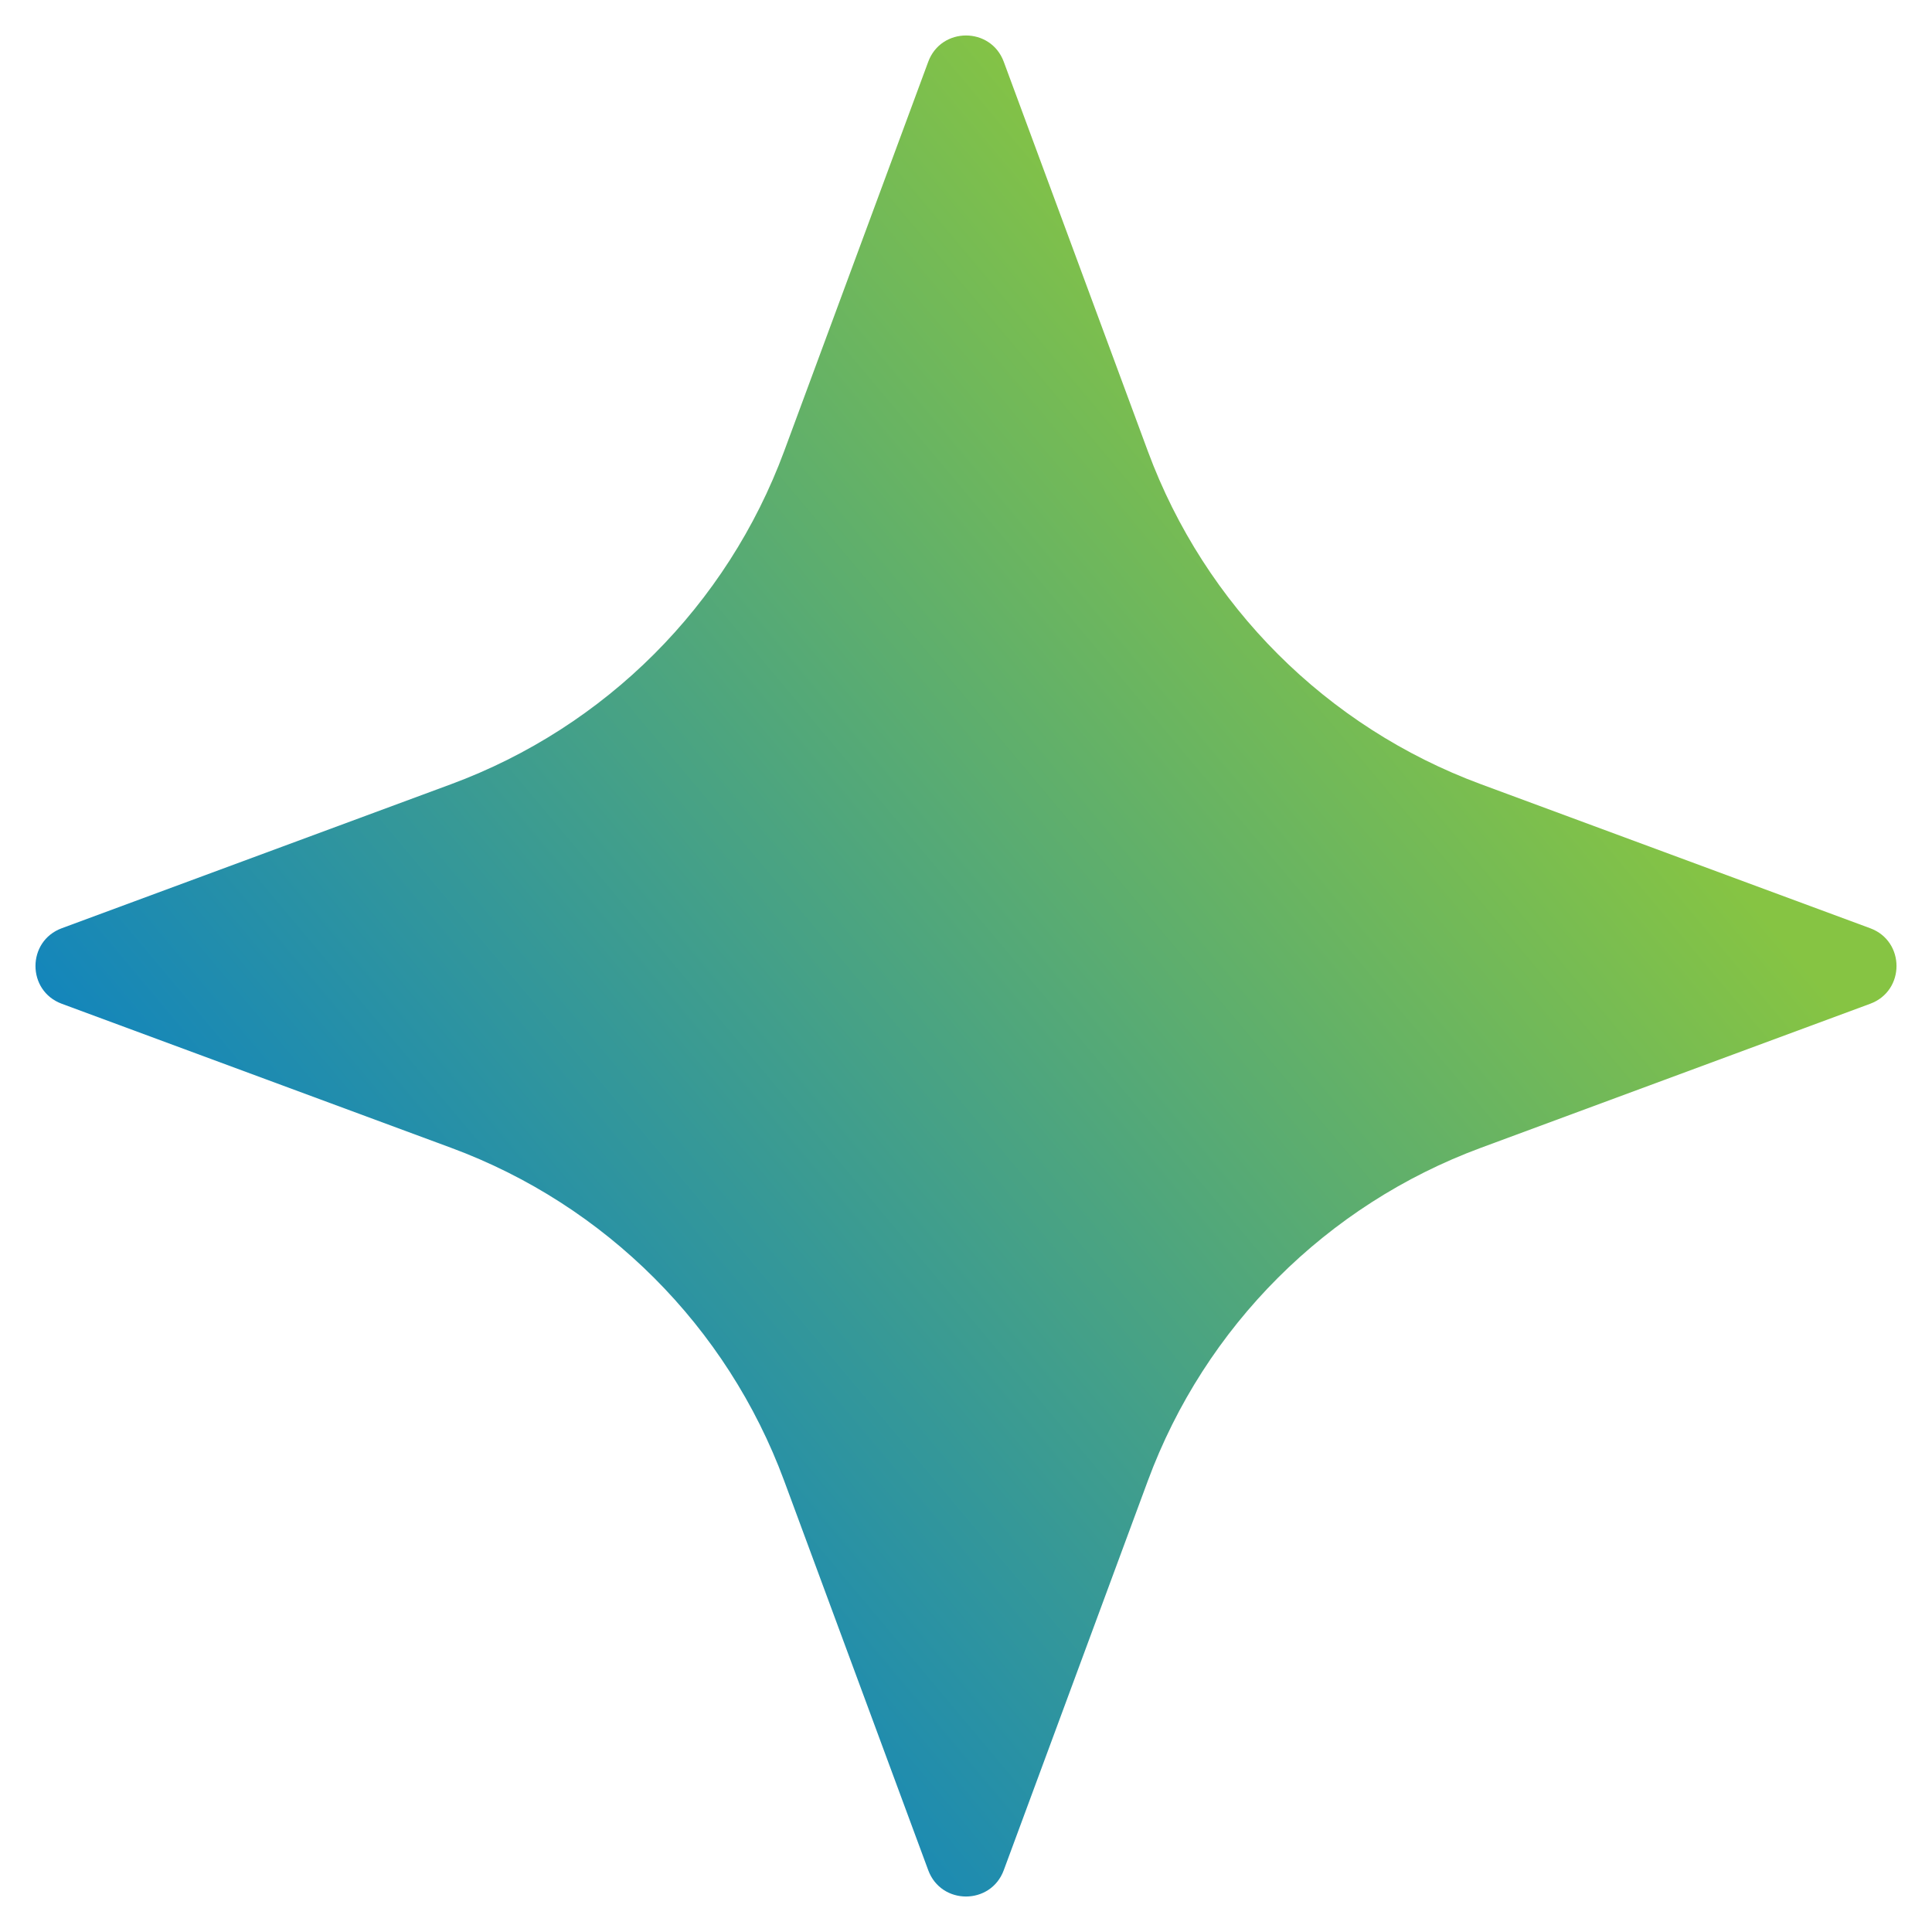 <svg width="48" height="48" viewBox="0 0 48 48" fill="none" xmlns="http://www.w3.org/2000/svg">
<path d="M23.062 1.534C23.384 0.664 24.616 0.664 24.938 1.534L28.518 11.21C29.936 15.042 32.957 18.064 36.789 19.482L46.465 23.062C47.336 23.384 47.336 24.616 46.465 24.938L36.789 28.518C32.957 29.936 29.936 32.957 28.518 36.789L24.938 46.465C24.616 47.336 23.384 47.336 23.062 46.465L19.482 36.789C18.064 32.957 15.042 29.936 11.21 28.518L1.534 24.938C0.664 24.616 0.664 23.384 1.534 23.062L11.21 19.482C15.042 18.064 18.064 15.042 19.482 11.21L23.062 1.534Z" fill="url(#paint0_linear_487_2417)"/>
<defs>
<linearGradient id="paint0_linear_487_2417" x1="34" y1="11" x2="6" y2="34.5" gradientUnits="userSpaceOnUse">
<stop stop-color="#86C443"/>
<stop offset="1" stop-color="#0B81C4"/>
</linearGradient>
</defs>
</svg>
